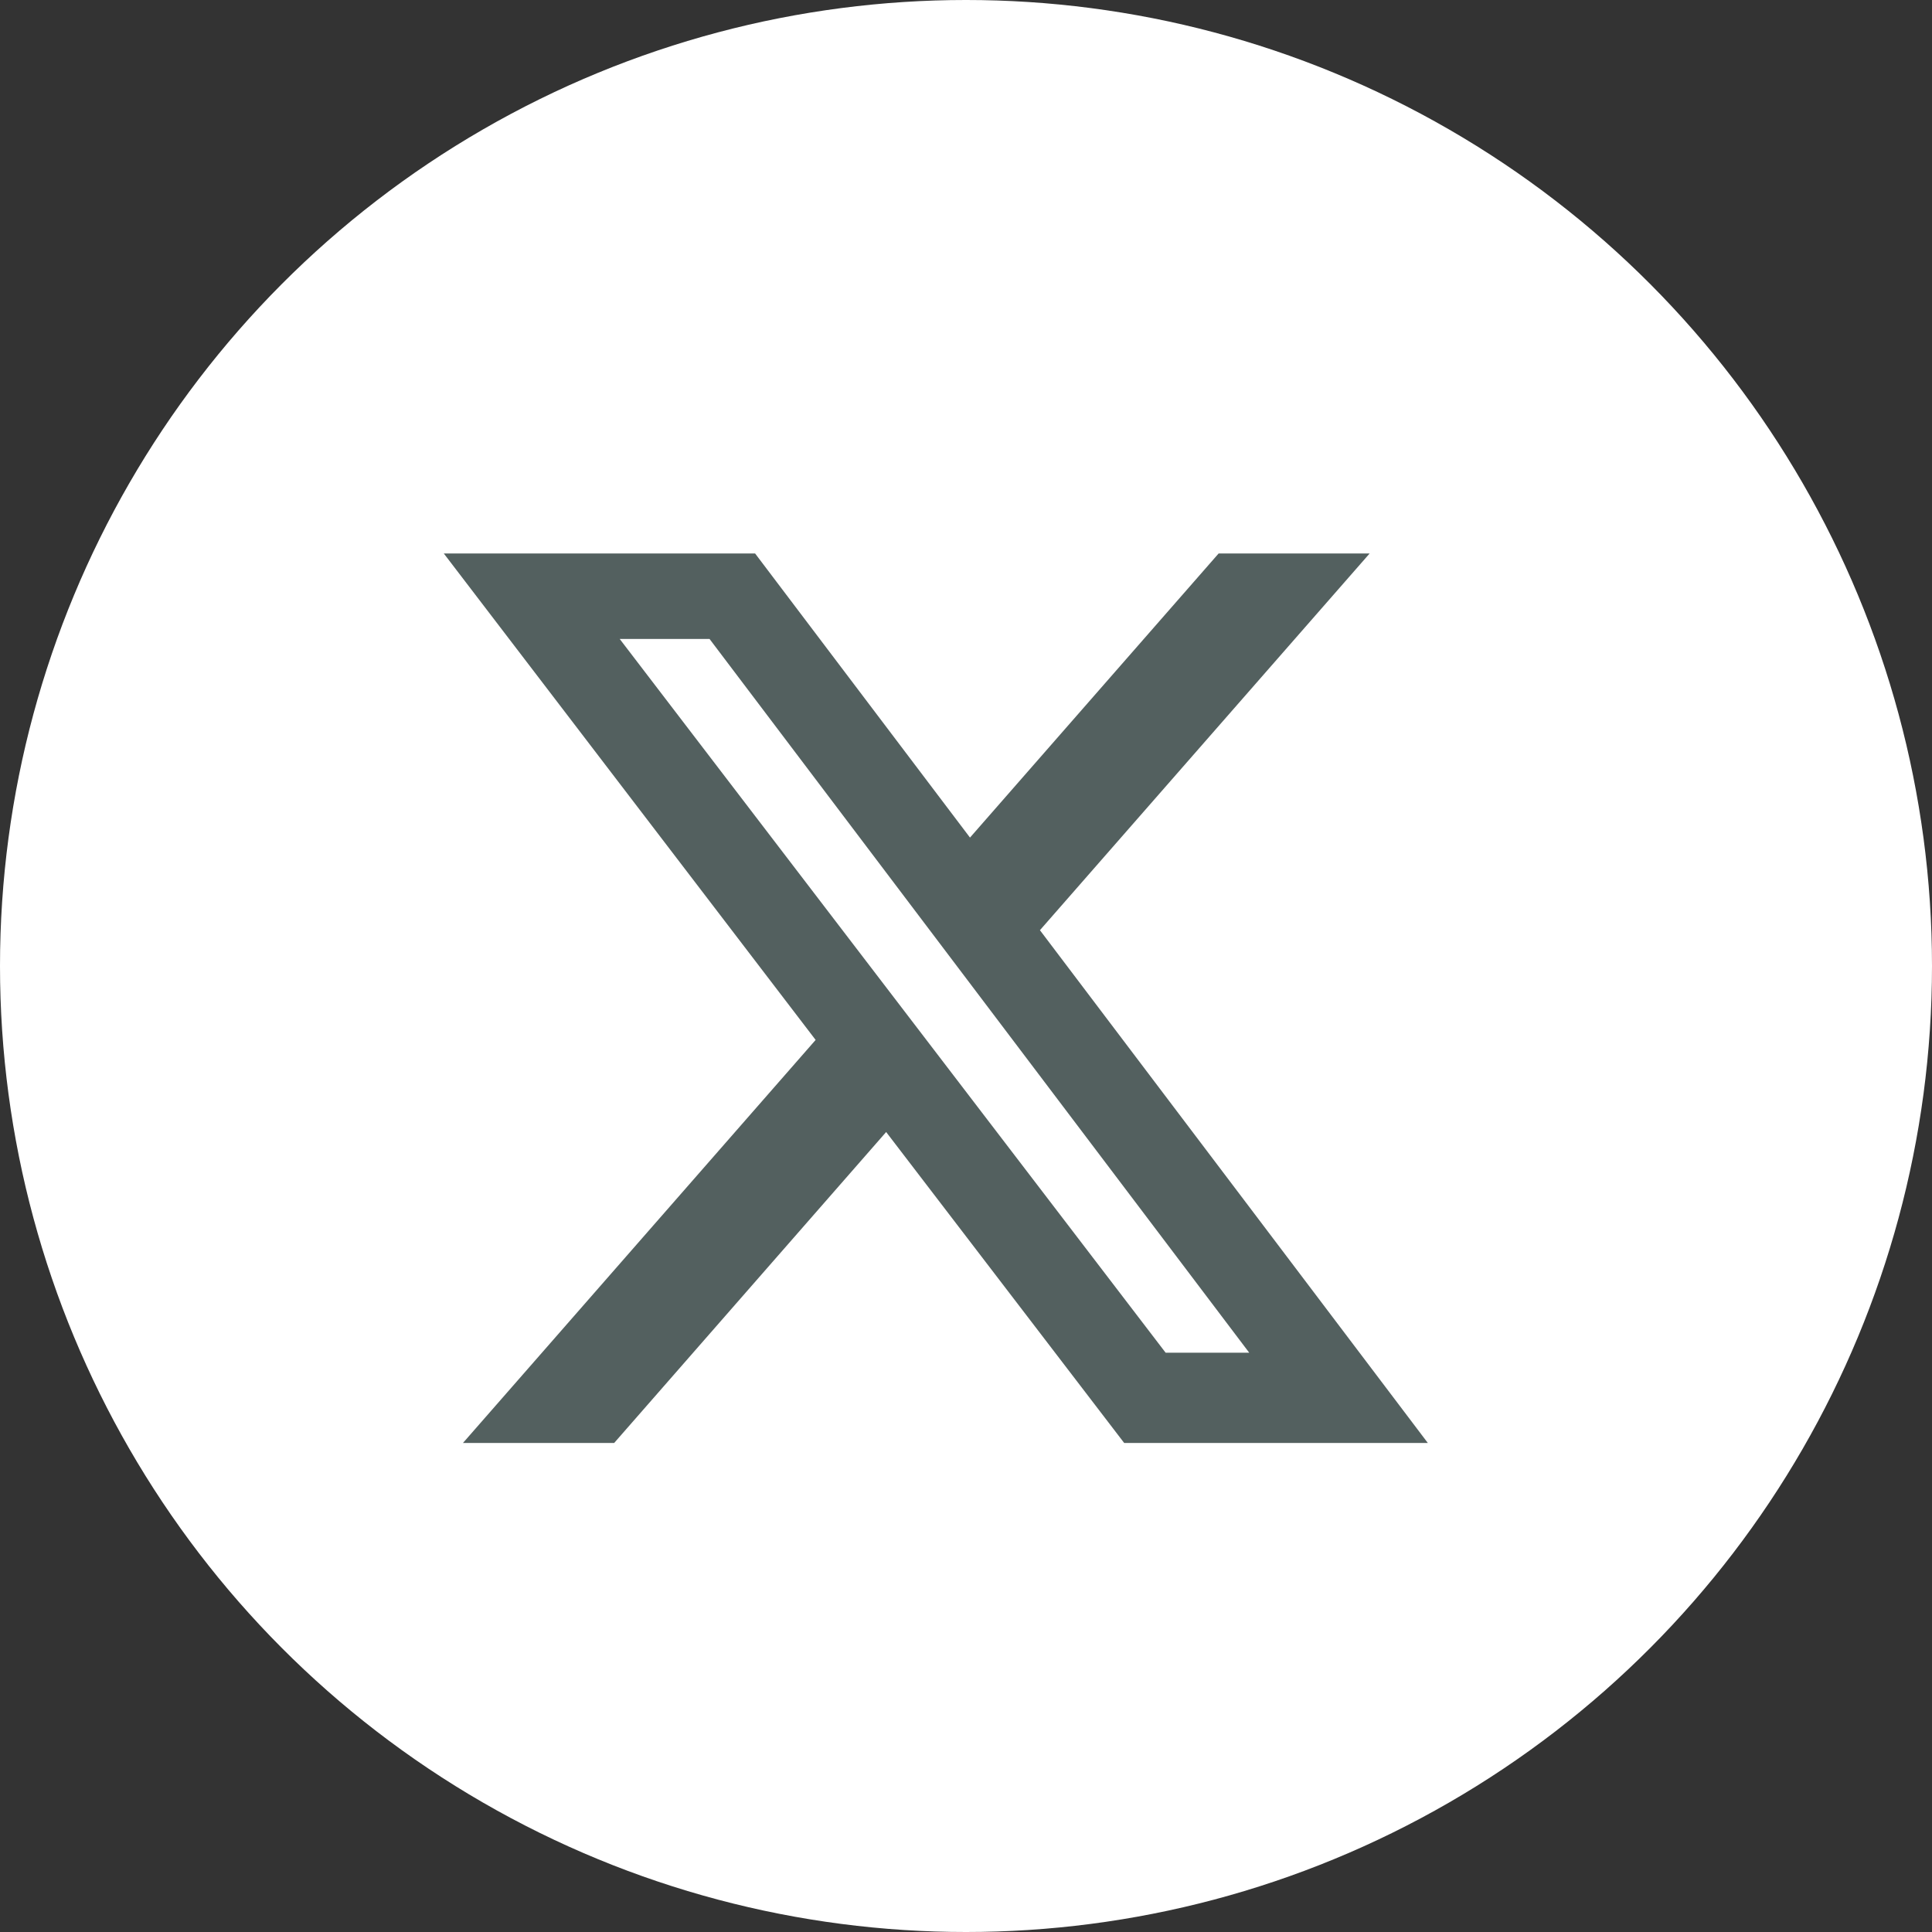 <?xml version="1.0" encoding="UTF-8"?>
<svg width="30" height="30" viewBox="0 0 30 30" fill="none" xmlns="http://www.w3.org/2000/svg">
  <rect x="0" y="0" width="30" height="30" fill="#333333" stroke="none"/>
  <circle cx="15" cy="15" r="15" fill="white"/>
  <path d="M18.923 8.594H21.268L16.148 14.444L22.171 22.406H17.456L13.76 17.578L9.537 22.406H7.189L12.665 16.148L6.891 8.594H11.725L15.062 13.006L18.923 8.594ZM18.1 21.005H19.398L11.018 9.922H9.623L18.1 21.005Z" fill="#53605F"/>
</svg>